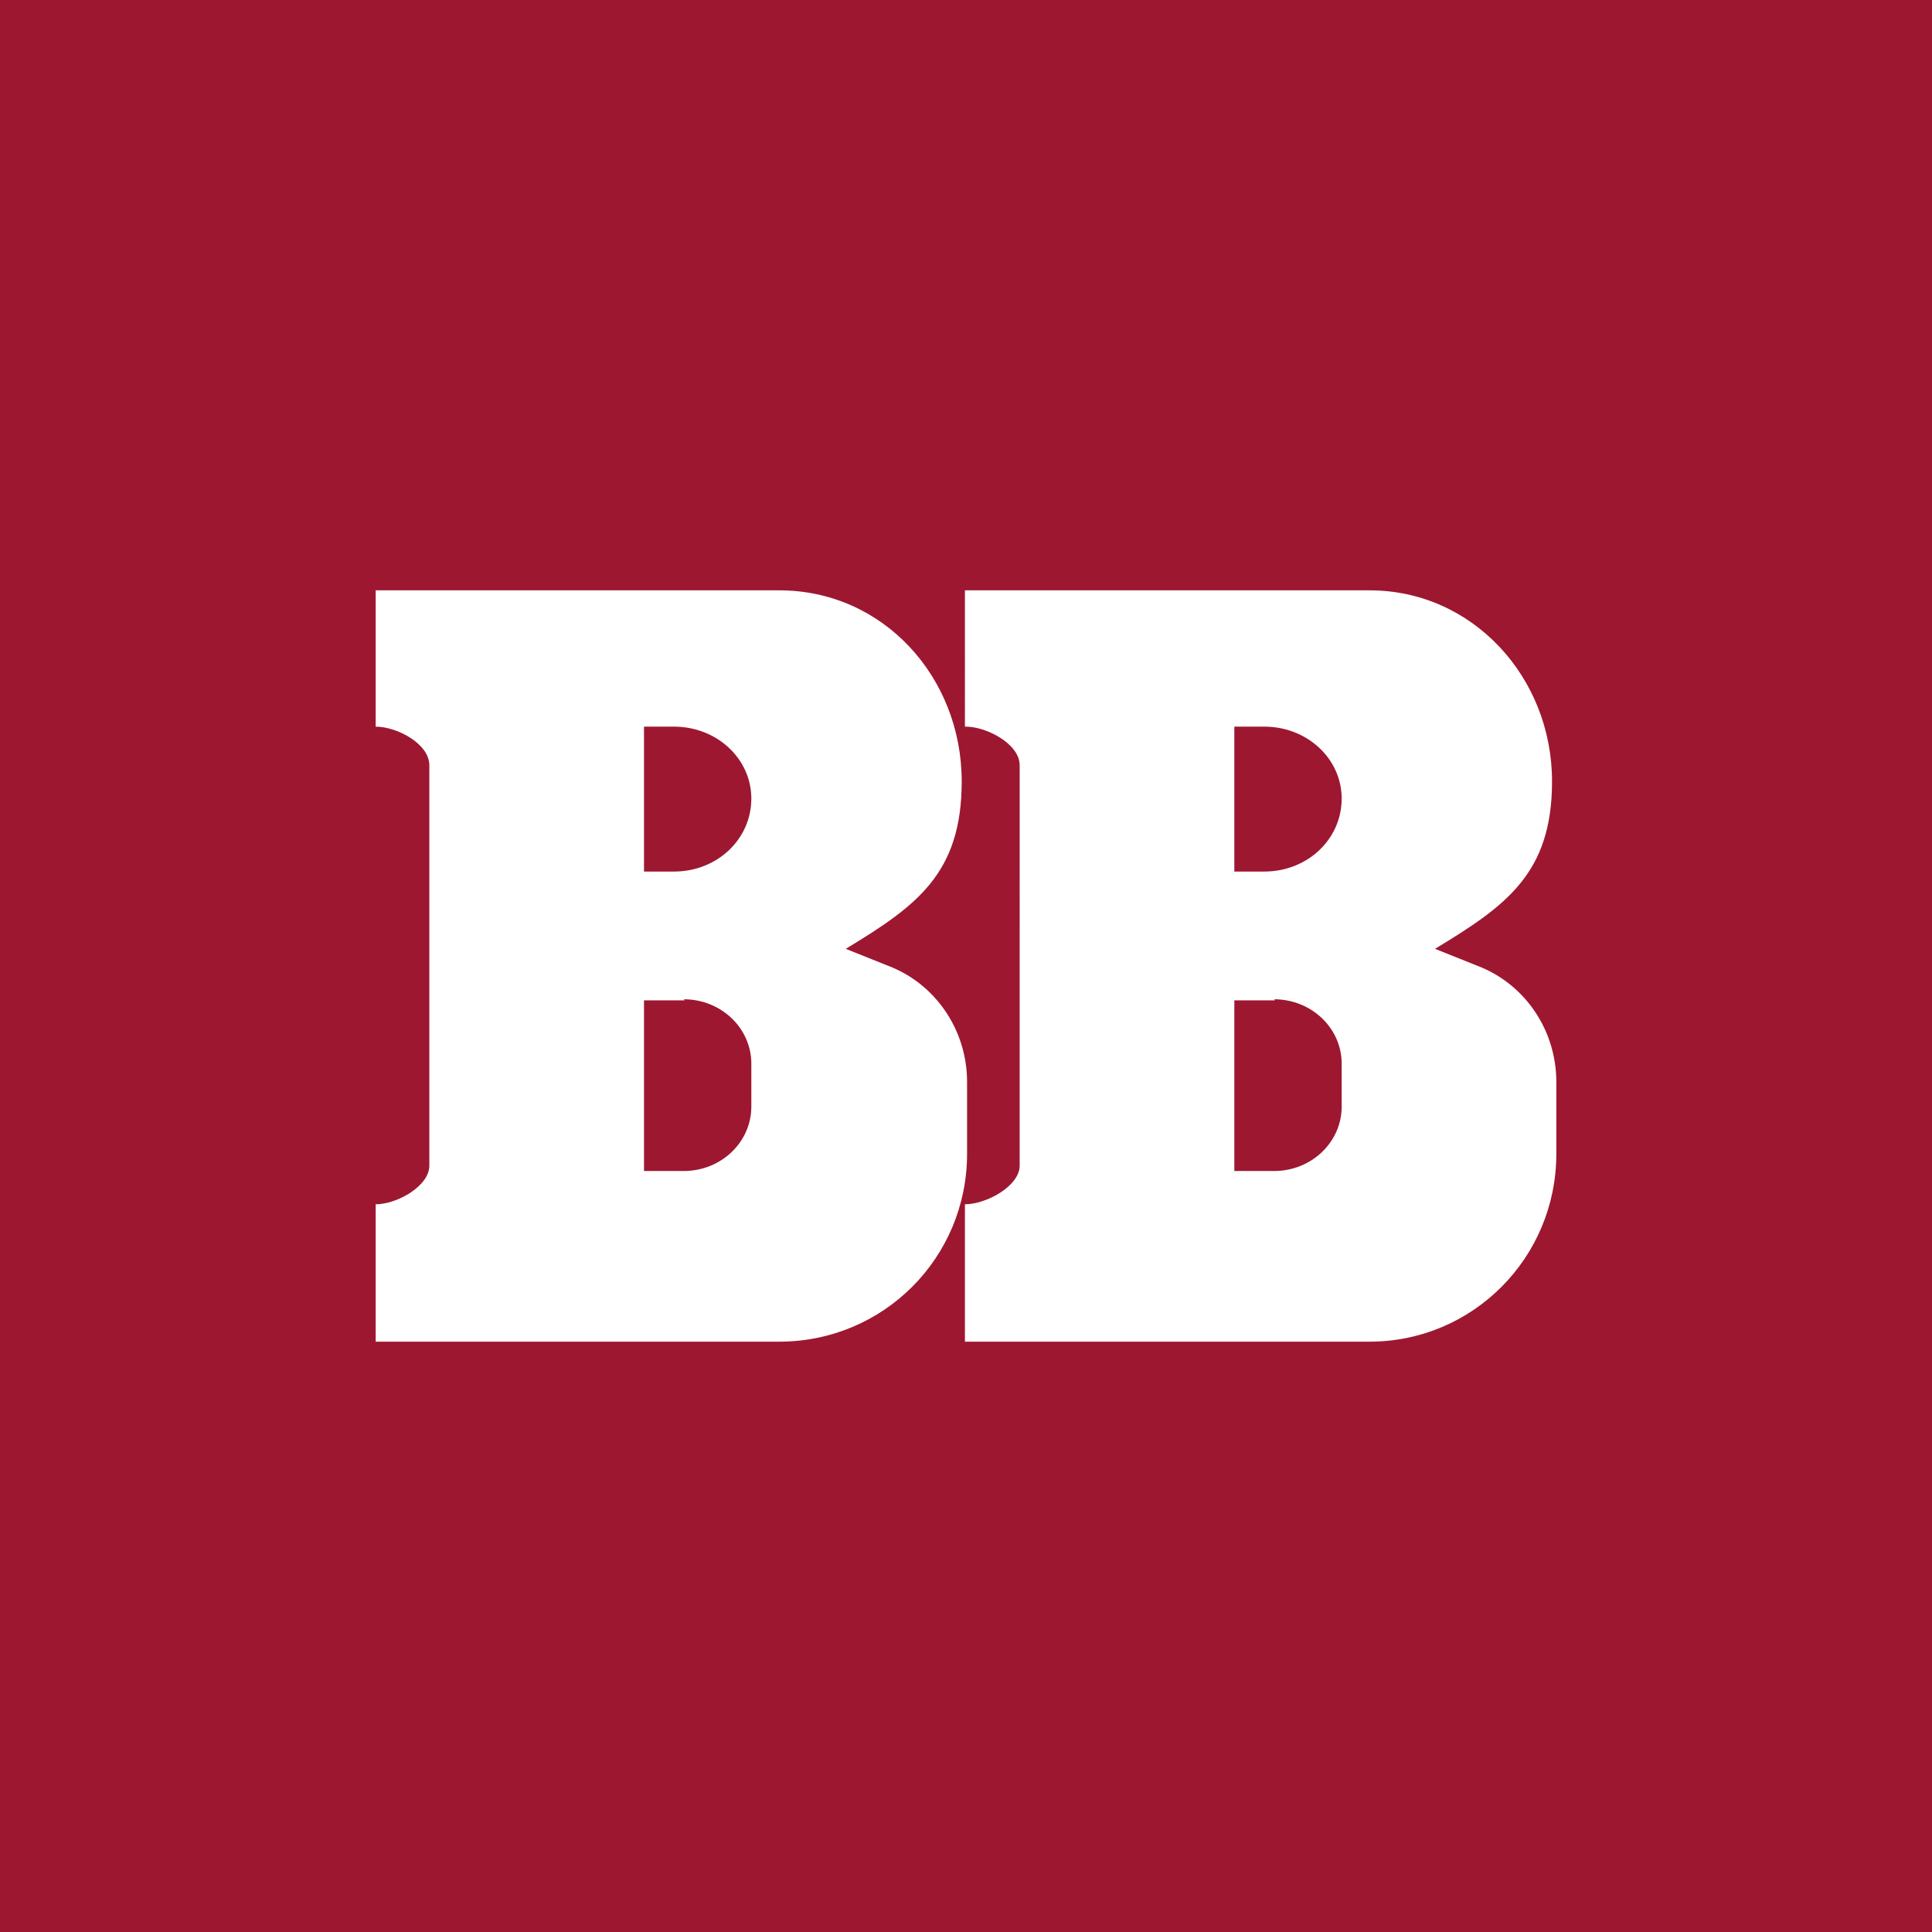 <svg xmlns="http://www.w3.org/2000/svg" width="18" height="18"><path fill="#9D1730" d="M0 0h18v18H0z"/><path fill="#fff" d="M3.5 6.77V5.5h3.76c.97 0 1.7.81 1.7 1.78 0 .86-.42 1.16-1.08 1.56l.4.16c.44.17.73.6.73 1.08v.67c0 .97-.78 1.75-1.75 1.75H3.5v-1.28c.2 0 .5-.17.5-.36V7.13c0-.2-.3-.36-.5-.36m2.78 0H6v1.35h.28c.4 0 .72-.3.72-.68 0-.37-.32-.67-.72-.67m.1 2.55H6v1.59h.37c.35 0 .63-.27.63-.6v-.4c0-.33-.28-.6-.63-.6zm2.61-2.55V5.5h3.77c.96 0 1.7.81 1.7 1.78 0 .86-.43 1.16-1.09 1.56l.4.16c.44.17.73.6.73 1.08v.67c0 .97-.78 1.75-1.74 1.75H8.99v-1.28c.2 0 .51-.17.51-.36V7.13c0-.2-.31-.36-.5-.36zm2.79 0h-.28v1.35h.28c.4 0 .72-.3.72-.68 0-.37-.32-.67-.72-.67m.1 2.55h-.38v1.59h.37c.35 0 .63-.27.63-.6v-.4c0-.33-.28-.6-.63-.6z"/></svg>